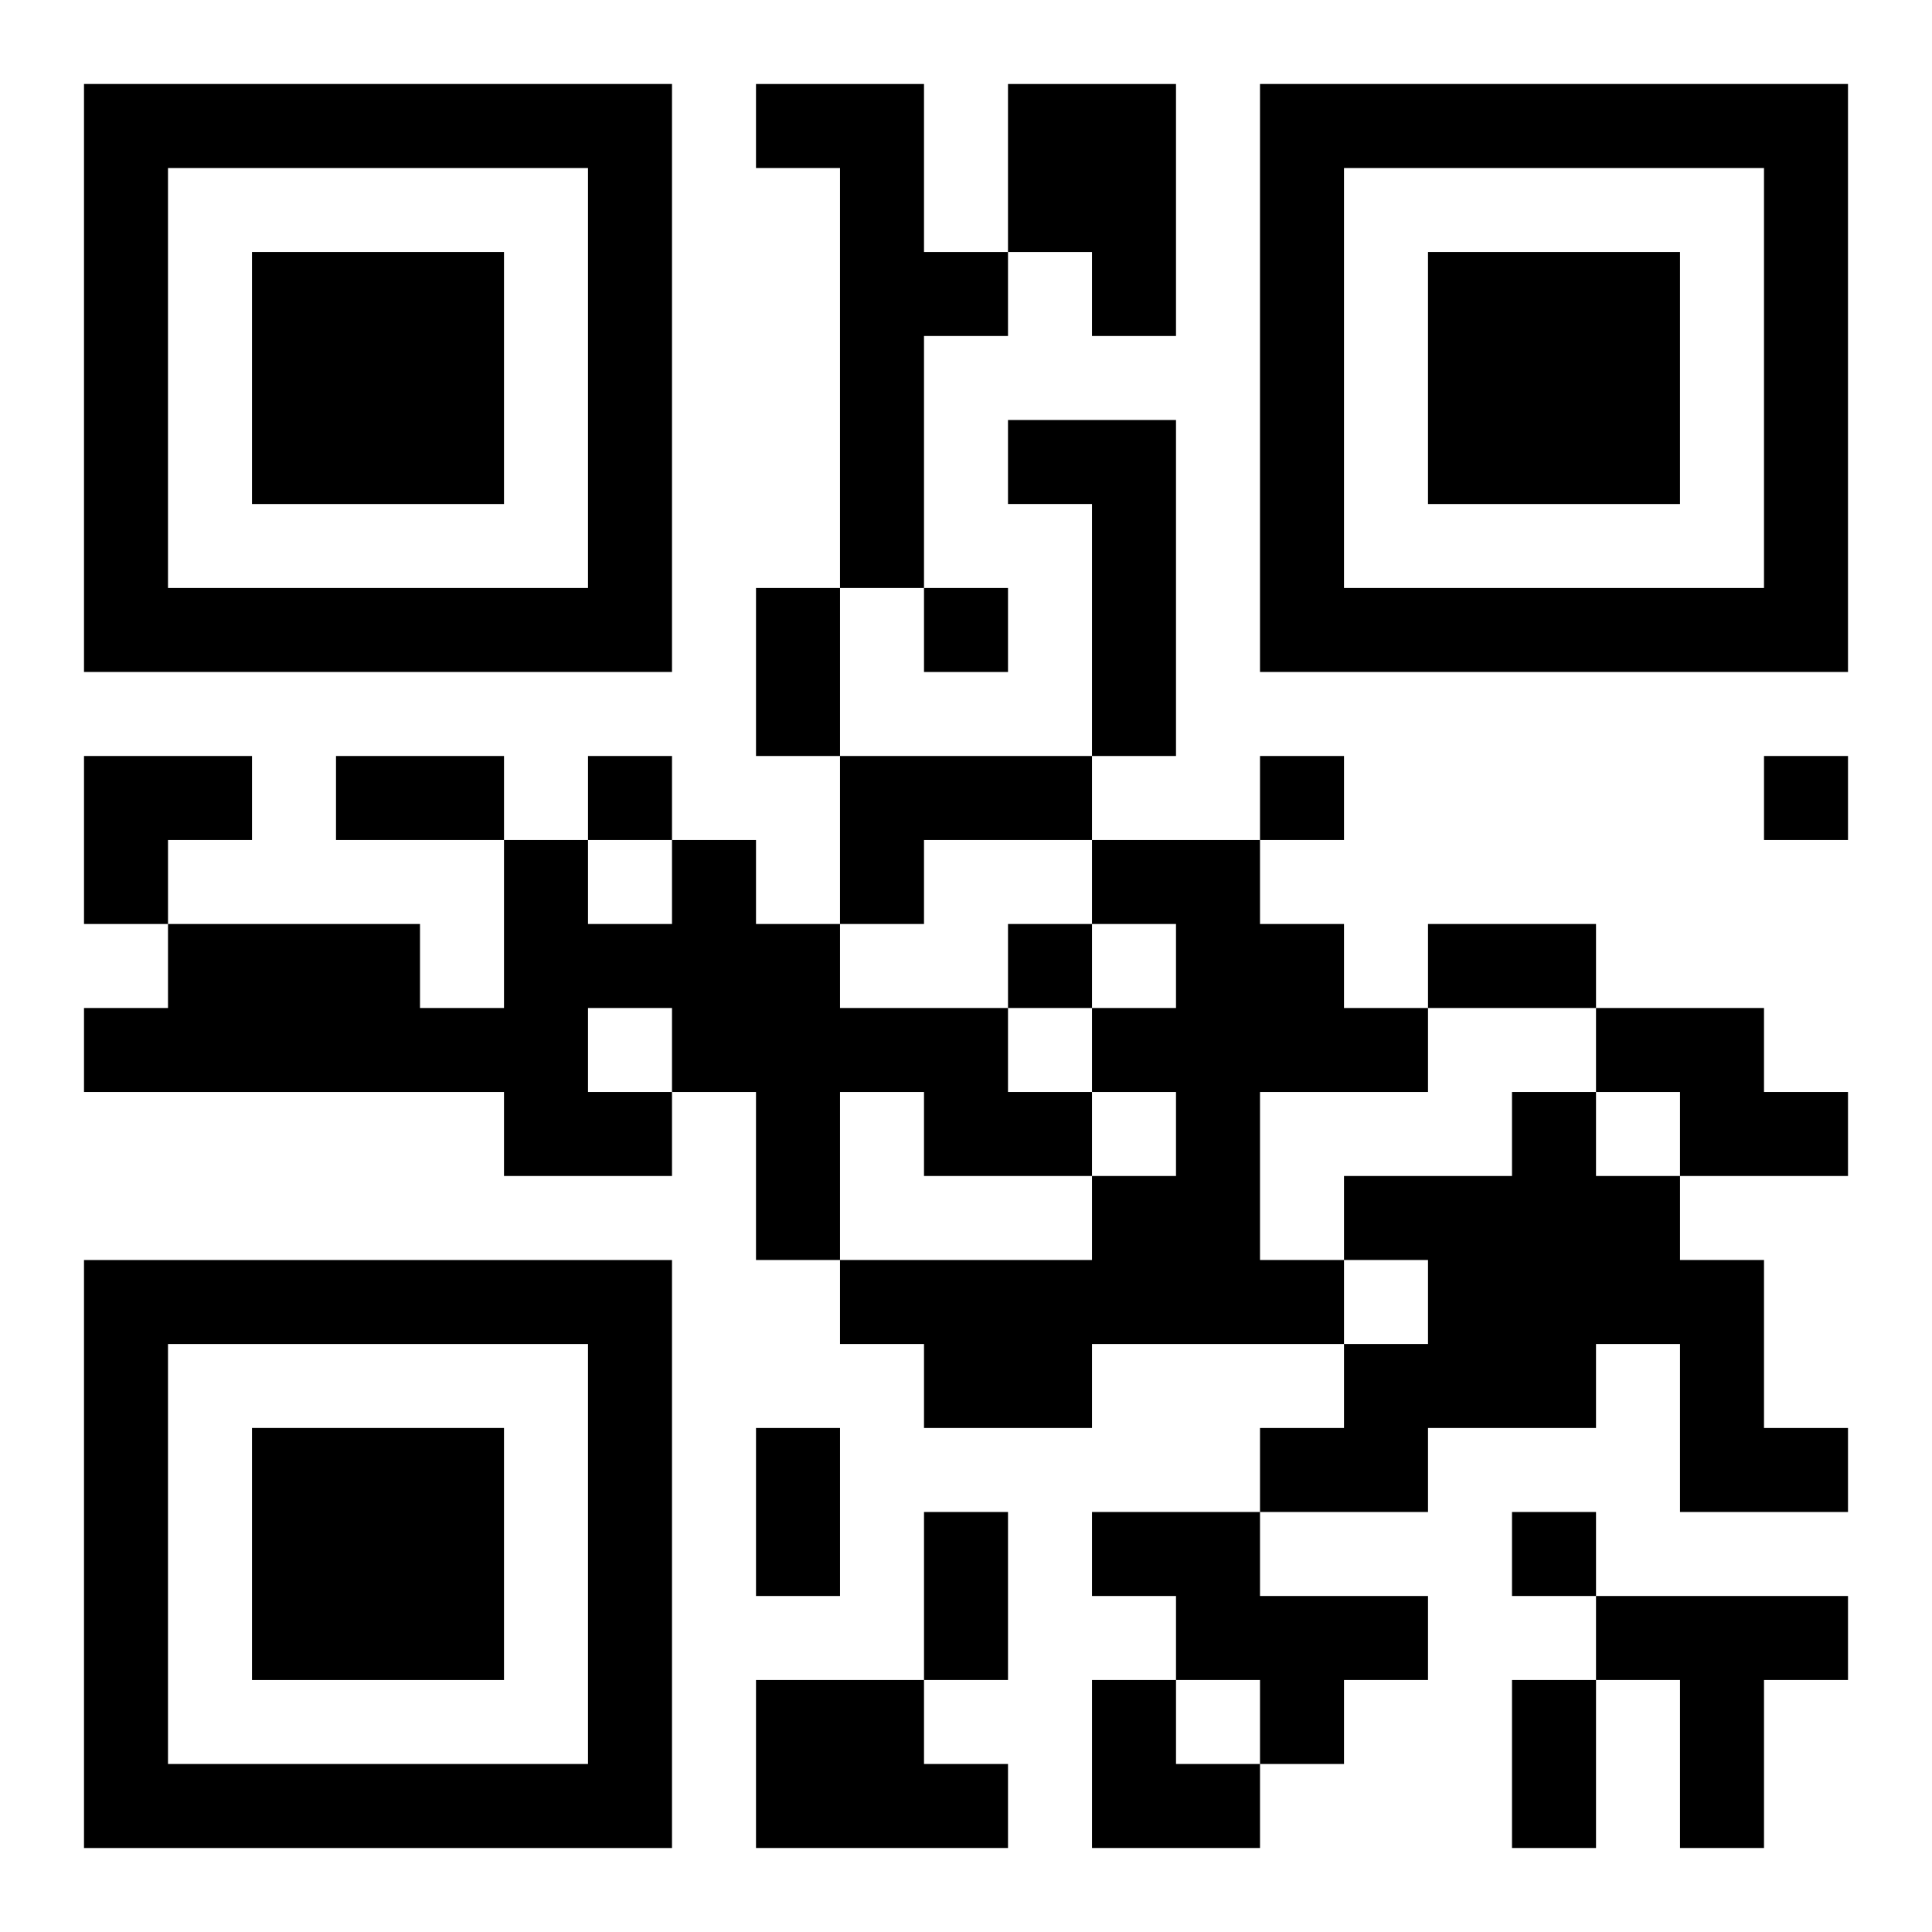 <?xml version="1.0" encoding="UTF-8"?>
<svg width="250" height="250" baseProfile="full" version="1.1" viewBox="-1 -1 23 23" xmlns="http://www.w3.org/2000/svg" xmlns:xlink="http://www.w3.org/1999/xlink"><symbol id="a"><path d="m0 7v7h7v-7h-7zm1 1h5v5h-5v-5zm1 1v3h3v-3h-3z"/></symbol><use y="-7" xlink:href="#a"/><use y="7" xlink:href="#a"/><use x="14" y="-7" xlink:href="#a"/><path d="m8 0h2v2h1v1h-1v3h-1v-5h-1v-1m3 0h2v3h-1v-1h-1v-2m0 4h2v4h-1v-3h-1v-1m-2 4h3v1h-2v1h-1v-2m-2 1h1v1h1v1h2v1h1v1h-2v-1h-1v2h-1v-2h-1v1h-2v-1h-5v-1h1v-1h3v1h1v-2h1v1h1v-1m-1 2v1h1v-1h-1m6-2h2v1h1v1h1v1h-2v2h1v1h-3v1h-2v-1h-1v-1h3v-1h1v-1h-1v-1h1v-1h-1v-1m6 2h2v1h1v1h-2v-1h-1v-1m-1 1h1v1h1v1h1v2h1v1h-2v-2h-1v1h-2v1h-2v-1h1v-1h1v-1h-1v-1h2v-1m-5 5h2v1h2v1h-1v1h-1v-1h-1v-1h-1v-1m6 1h3v1h-1v2h-1v-2h-1v-1m-10 1h2v1h1v1h-3v-2m2-13v1h1v-1h-1m-4 2v1h1v-1h-1m8 0v1h1v-1h-1m6 0v1h1v-1h-1m-9 2v1h1v-1h-1m6 7v1h1v-1h-1m-9-11h1v2h-1v-2m-5 2h2v1h-2v-1m13 2h2v1h-2v-1m-8 6h1v2h-1v-2m2 1h1v2h-1v-2m7 2h1v2h-1v-2m-17-11h2v1h-1v1h-1zm12 11h1v1h1v1h-2z"/></svg>
